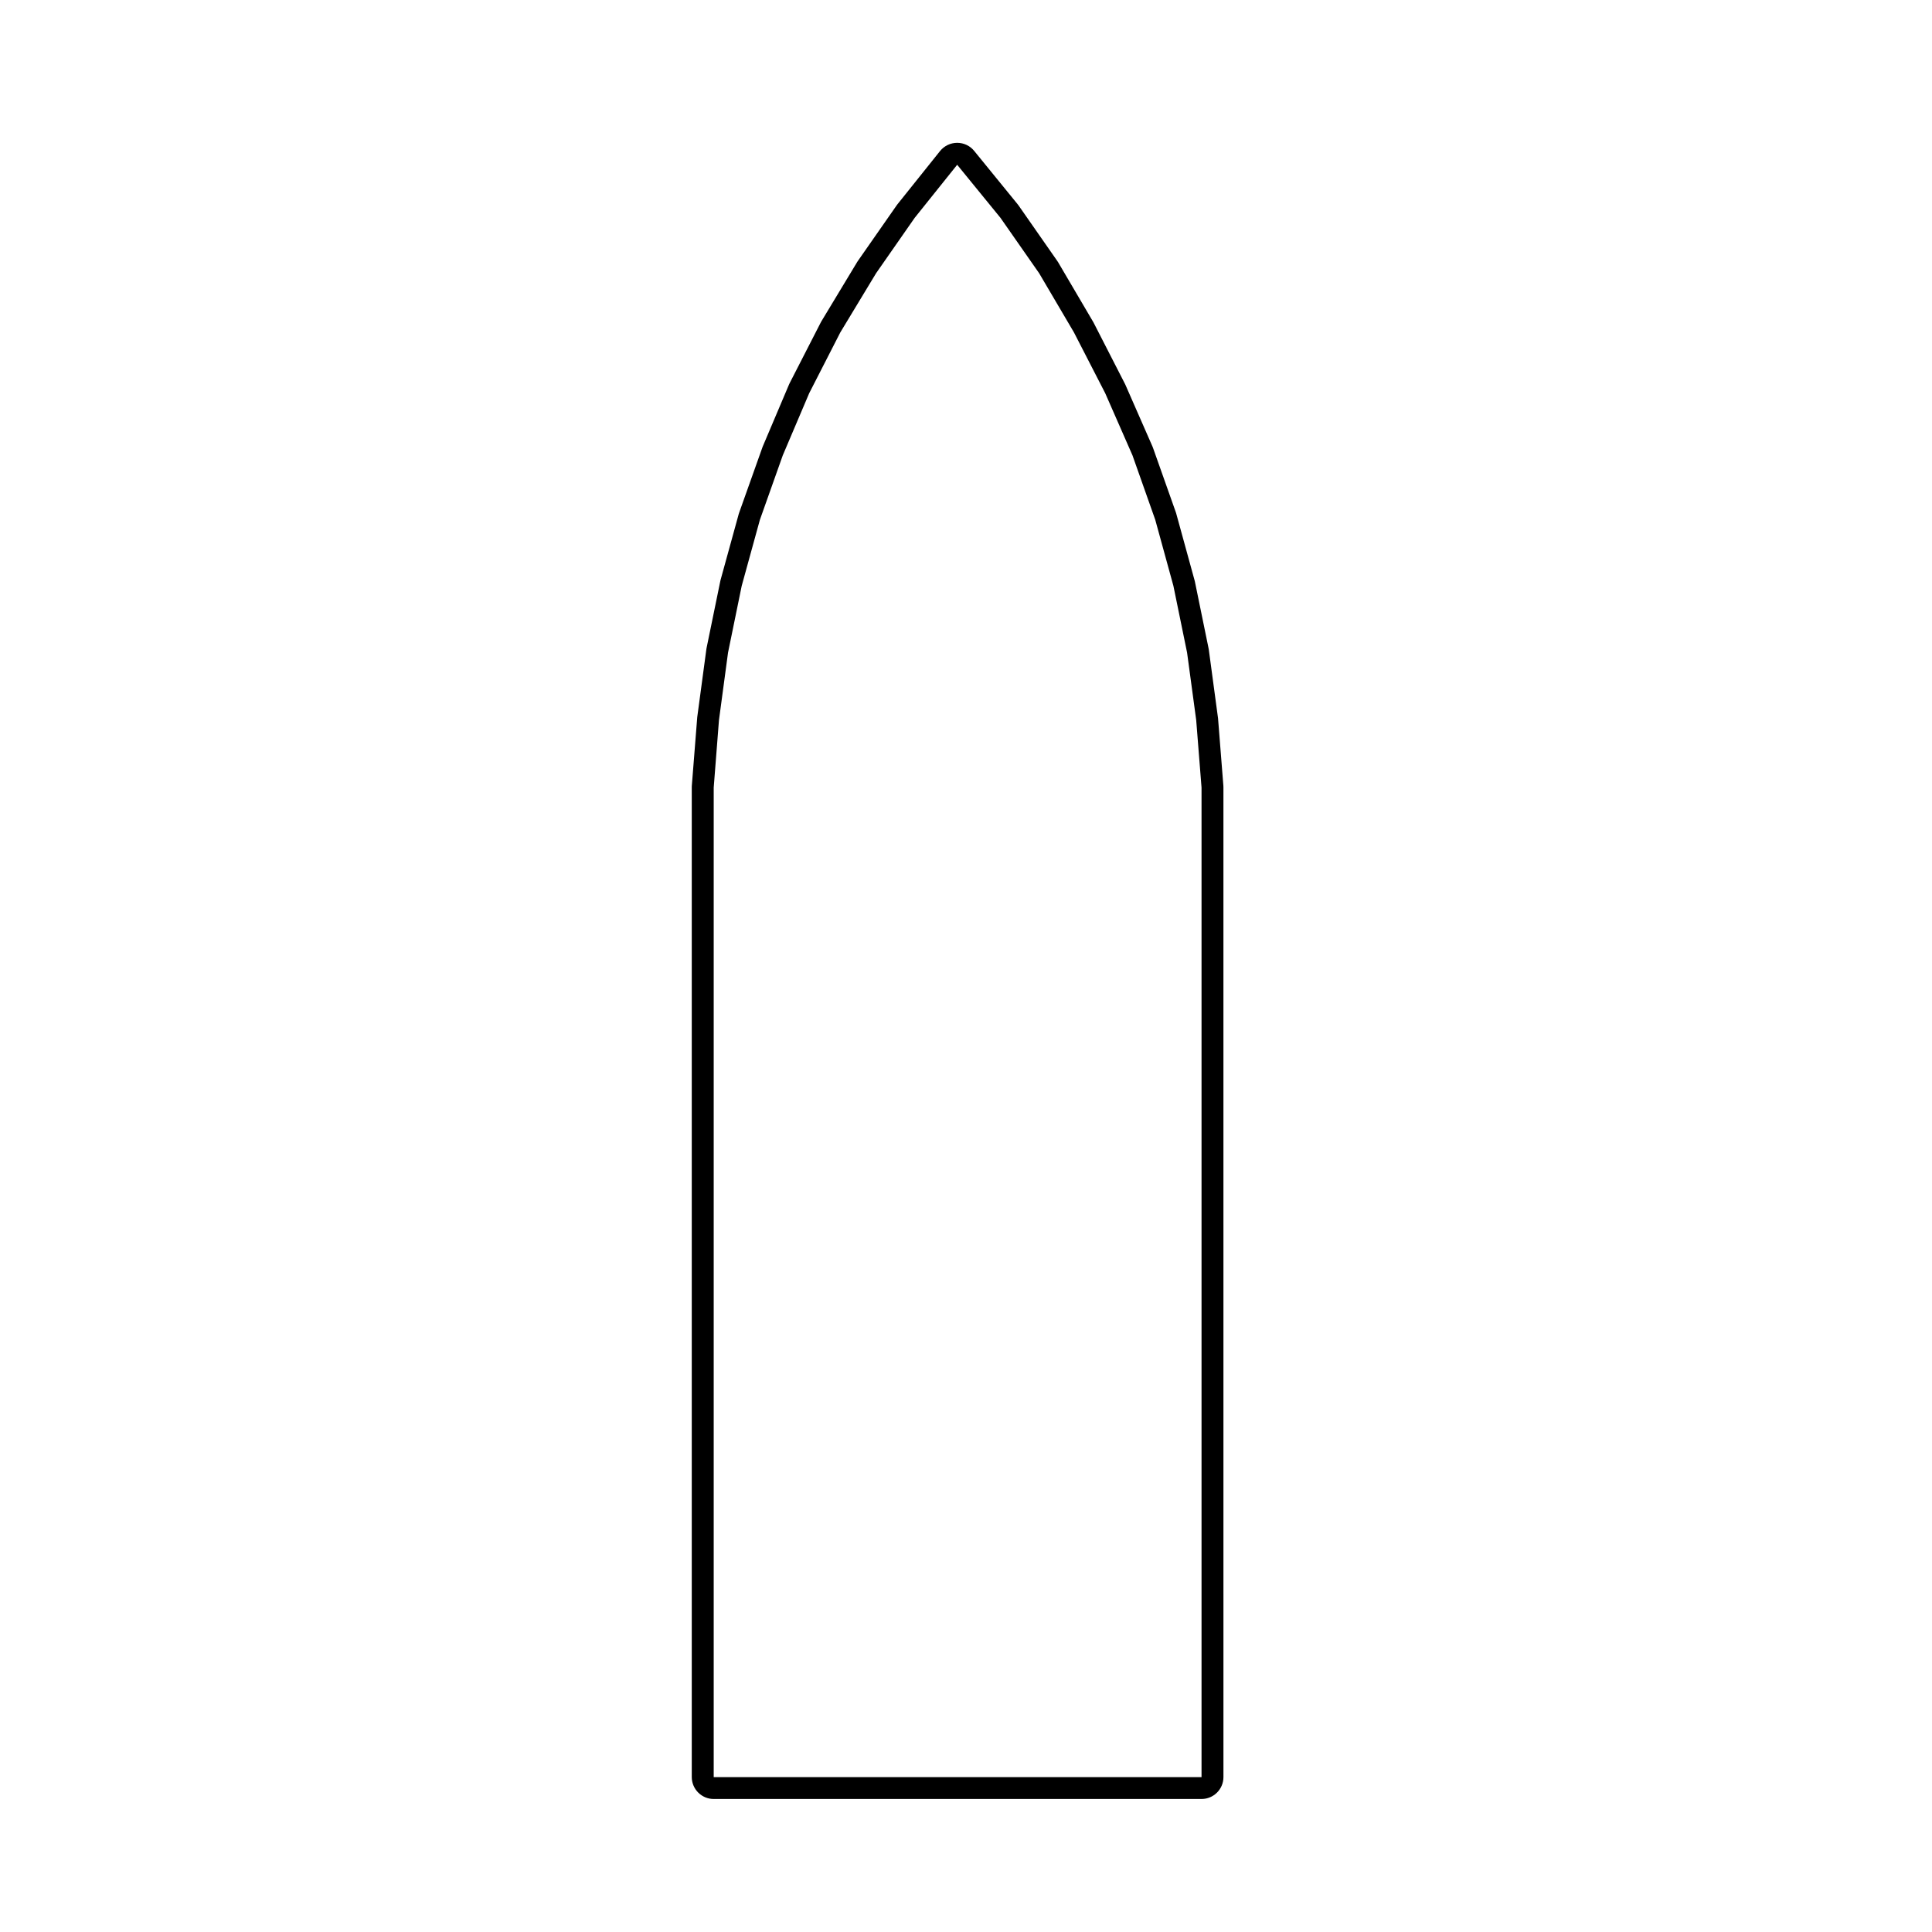 <?xml version="1.0" encoding="UTF-8"?>
<!-- Uploaded to: SVG Repo, www.svgrepo.com, Generator: SVG Repo Mixer Tools -->
<svg fill="#000000" width="800px" height="800px" version="1.1" viewBox="144 144 512 512" xmlns="http://www.w3.org/2000/svg">
 <path d="m333.14 620.75h129.28c3.211 0 5.805-2.606 5.805-5.805l-0.004-244.11v-18.117c0-0.152-0.012-0.301-0.012-0.457l-1.414-17.898-2.445-18.172c-0.023-0.137-0.047-0.262-0.07-0.395l-3.629-17.715c-0.023-0.125-0.059-0.25-0.098-0.371l-4.805-17.488c-0.035-0.133-0.07-0.273-0.117-0.395l-6.055-17.094c-0.035-0.137-0.098-0.266-0.152-0.395l-7.231-16.48-8.418-16.43-9.387-15.973c-0.086-0.121-0.168-0.258-0.25-0.371l-10.238-14.68c-0.098-0.117-0.176-0.23-0.273-0.348l-11.465-14.074c-1.098-1.352-2.75-2.133-4.5-2.133h-0.023c-1.75 0.004-3.41 0.812-4.516 2.176l-11.262 14.078c-0.074 0.098-0.152 0.191-0.227 0.301l-10.238 14.68c-0.07 0.105-0.137 0.211-0.211 0.316l-9.457 15.668c-0.074 0.117-0.141 0.242-0.203 0.359l-8.258 16.113c-0.059 0.117-0.117 0.246-0.176 0.379l-6.988 16.48-6.195 17.41c-0.051 0.133-0.102 0.266-0.133 0.398l-4.816 17.48c-0.035 0.133-0.059 0.258-0.086 0.383l-3.637 17.715c-0.012 0.133-0.035 0.262-0.059 0.395l-2.398 17.863-1.441 18.219c0 0.145-0.012 0.301-0.012 0.449v262.23c0.012 3.207 2.609 5.809 5.816 5.809zm0-249.91v-18.117l1.395-17.895 2.398-17.863 3.629-17.715 4.816-17.492 6.066-17.086 7.008-16.48 8.242-16.105 9.473-15.672 10.23-14.68 11.266-14.066 11.477 14.066 10.246 14.68 9.219 15.672 8.281 16.105 7.231 16.48 6.039 17.086 4.805 17.492 3.629 17.715 2.414 17.863 1.414 17.895v262.23h-129.28z"/>
</svg>